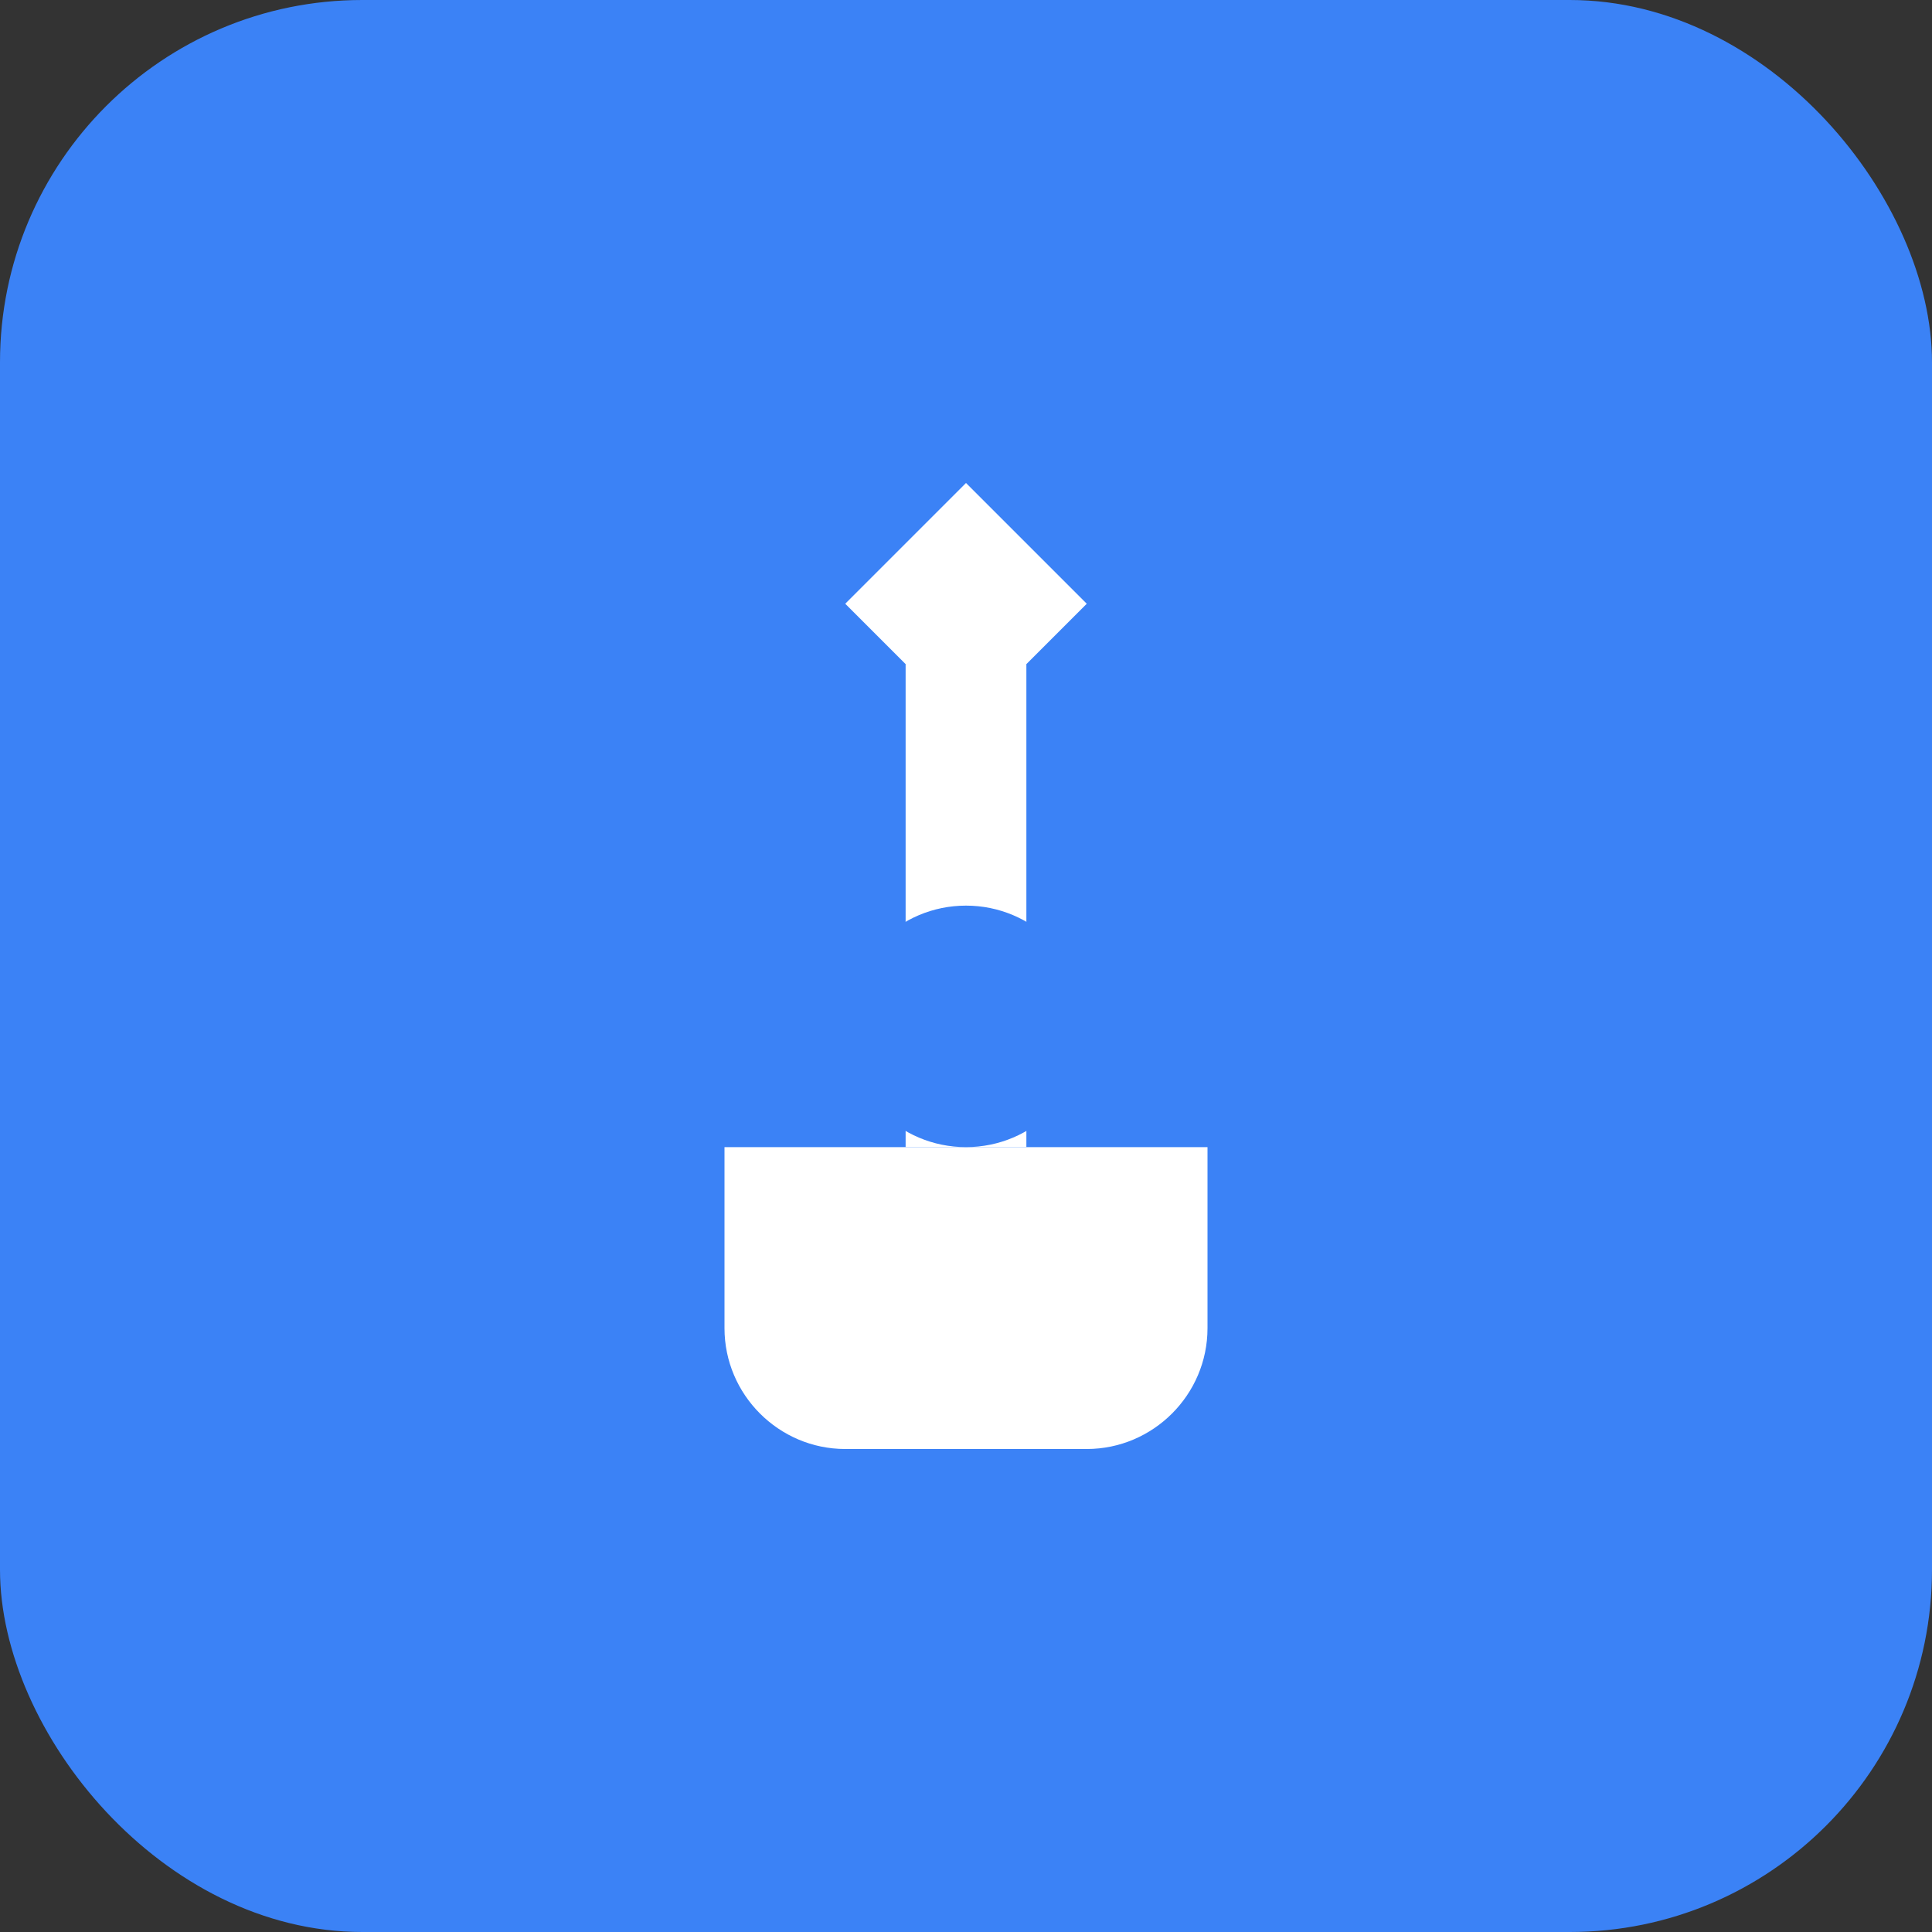 <svg width="32" height="32" viewBox="0 0 32 32" fill="none" xmlns="http://www.w3.org/2000/svg">
  <rect x="0" y="0" width="32" height="32" fill="#333333" stroke="none"/>
  <rect width="32" height="32" rx="6" fill="#3B82F6"/>
  <path d="M16 8L18 10L16 12L14 10L16 8Z" fill="white"/>
  <rect x="15" y="11" width="2" height="8" fill="white"/>
  <path d="M12 19L20 19L20 22C20 23.1 19.1 24 18 24H14C12.9 24 12 23.1 12 22L12 19Z" fill="white"/>
  <circle cx="16" cy="17" r="2" fill="#3B82F6"/>
</svg>
